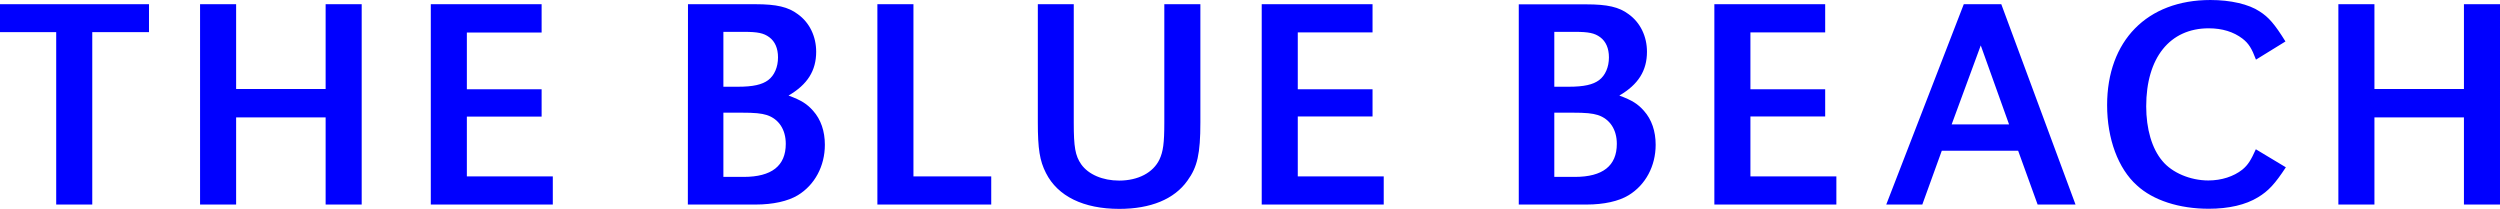 <svg xmlns="http://www.w3.org/2000/svg" xmlns:xlink="http://www.w3.org/1999/xlink" id="Ebene_1" x="0px" y="0px" viewBox="0 0 1899.4 158.6" style="enable-background:new 0 0 1899.4 158.6;" xml:space="preserve"><style type="text/css"> .st0{fill:#0000FF;}</style><path class="st0" d="M1899.4,3.2H1872v64.4h-68V3.2h-27.4v152.2h27.4V89.2h68v66.2h27.4V3.2z M1736.4,31.5 c-8.2-13.2-12.8-18.5-19.6-22.8c-8.2-5.5-22.1-8.7-37.4-8.7c-48.2,0-78.5,31-78.5,79.9c0,25.6,8.4,48.2,22.6,60.9 c12.3,11.4,32.2,17.8,54.6,17.8c15.3,0,28.1-3,37.4-8.7c8-4.8,13-10.3,21.2-22.8l-22.8-13.7c-3.7,8.2-5.9,11.9-10.3,15.5 c-6.6,5.2-15.8,8.2-25.8,8.2c-13.7,0-27.6-5.9-34.9-14.8c-8-9.4-12.3-24.4-12.3-41.5c0-37,18-59.3,47.5-59.3 c10.3,0,18.9,2.7,25.6,7.8c4.8,3.7,7.1,7.5,10.3,16L1736.4,31.5L1736.4,31.5z M1526.4,94.5h-43.6l22.1-60L1526.4,94.5z M1520.5,3.2 H1492l-58.9,152.2h27.4l14.8-40.9h58l14.8,40.9h28.8L1520.5,3.2L1520.5,3.2z M1329.9,67.8V24.6h56.8V3.2h-84.2v152.2h92.7V134h-65.3 V88.5h56.8V67.8H1329.9L1329.9,67.8z M1180.9,134.4V85.6h13.5c10.7,0,15.3,0.5,19.6,1.8c9.1,3,14.4,11,14.4,21.9 c0,16.7-10.7,25.1-31.9,25.1L1180.9,134.4L1180.9,134.4z M1180.9,65.9V24.2h15.5c10.5,0,15.1,0.9,19.4,4.1c4.3,3.2,6.6,8.4,6.6,15.3 c0,7.3-2.7,13.7-7.5,17.3c-4.6,3.4-11.4,5-23.1,5H1180.9z M1153.9,155.4h51.6c13,0,24.4-2.5,31.9-7.1c12.8-7.8,20.5-22.1,20.5-38.3 c0-10.3-3-19.2-8.9-25.8c-4.6-5.2-8.9-8-18.7-11.6c14.4-8.4,21-18.9,21-33.3c0-11.6-5-22.1-13.9-28.5c-7.3-5.5-16.2-7.5-32.2-7.5 h-51.3L1153.9,155.4L1153.9,155.4z M986,67.8V24.6h56.8V3.2h-84.2v152.2h92.7V134h-65.3V88.5h56.8V67.8H986L986,67.8z M788.5,3.2 v89.7c0,20.3,1.4,29.2,6.2,38.6c8.9,17.6,28.5,27.2,55.7,27.2c23.7,0,41.8-7.3,51.8-21.5c7.5-10.3,9.8-20.3,9.8-44.3V3.2h-27.4v89.9 c0,15.8-0.9,22.1-3.7,28.1c-4.8,10-16.2,16-30.6,16c-12.5,0-23.3-4.6-28.8-12.3c-4.6-6.6-5.7-13.2-5.7-31.7V3.2H788.5L788.5,3.2z M694,3.2h-27.4v152.2h86.5V134H694C694,134,694,3.2,694,3.2z M549.6,134.4V85.6H563c10.7,0,15.3,0.5,19.6,1.8 c9.1,3,14.4,11,14.4,21.9c0,16.7-10.7,25.1-32,25.1L549.6,134.4L549.6,134.4z M549.6,66V24.2h15.5c10.5,0,15.1,0.9,19.4,4.1 c4.3,3.2,6.6,8.4,6.6,15.3c0,7.3-2.7,13.7-7.5,17.3c-4.6,3.4-11.4,5-23,5H549.6z M522.6,155.4h51.6c13,0,24.4-2.5,32-7.1 c12.8-7.8,20.5-22.1,20.5-38.3c0-10.3-3-19.2-8.9-25.8c-4.6-5.2-8.9-8-18.7-11.6c14.4-8.4,21-18.9,21-33.3c0-11.6-5-22.1-13.9-28.5 C598.9,5.3,590,3.2,574,3.2h-51.3L522.6,155.4L522.6,155.4z M354.7,67.8V24.7h56.8V3.2h-84.2v152.2h92.7V134h-65.3V88.6h56.8V67.8 H354.7L354.7,67.8z M274.8,3.2h-27.4v64.4h-68V3.2H152v152.2h27.4V89.2h68v66.2h27.4V3.2L274.8,3.2z M70.1,24.4h43.1V3.2H0v21.2 h42.7v131h27.4L70.1,24.4L70.1,24.4z"></path></svg>